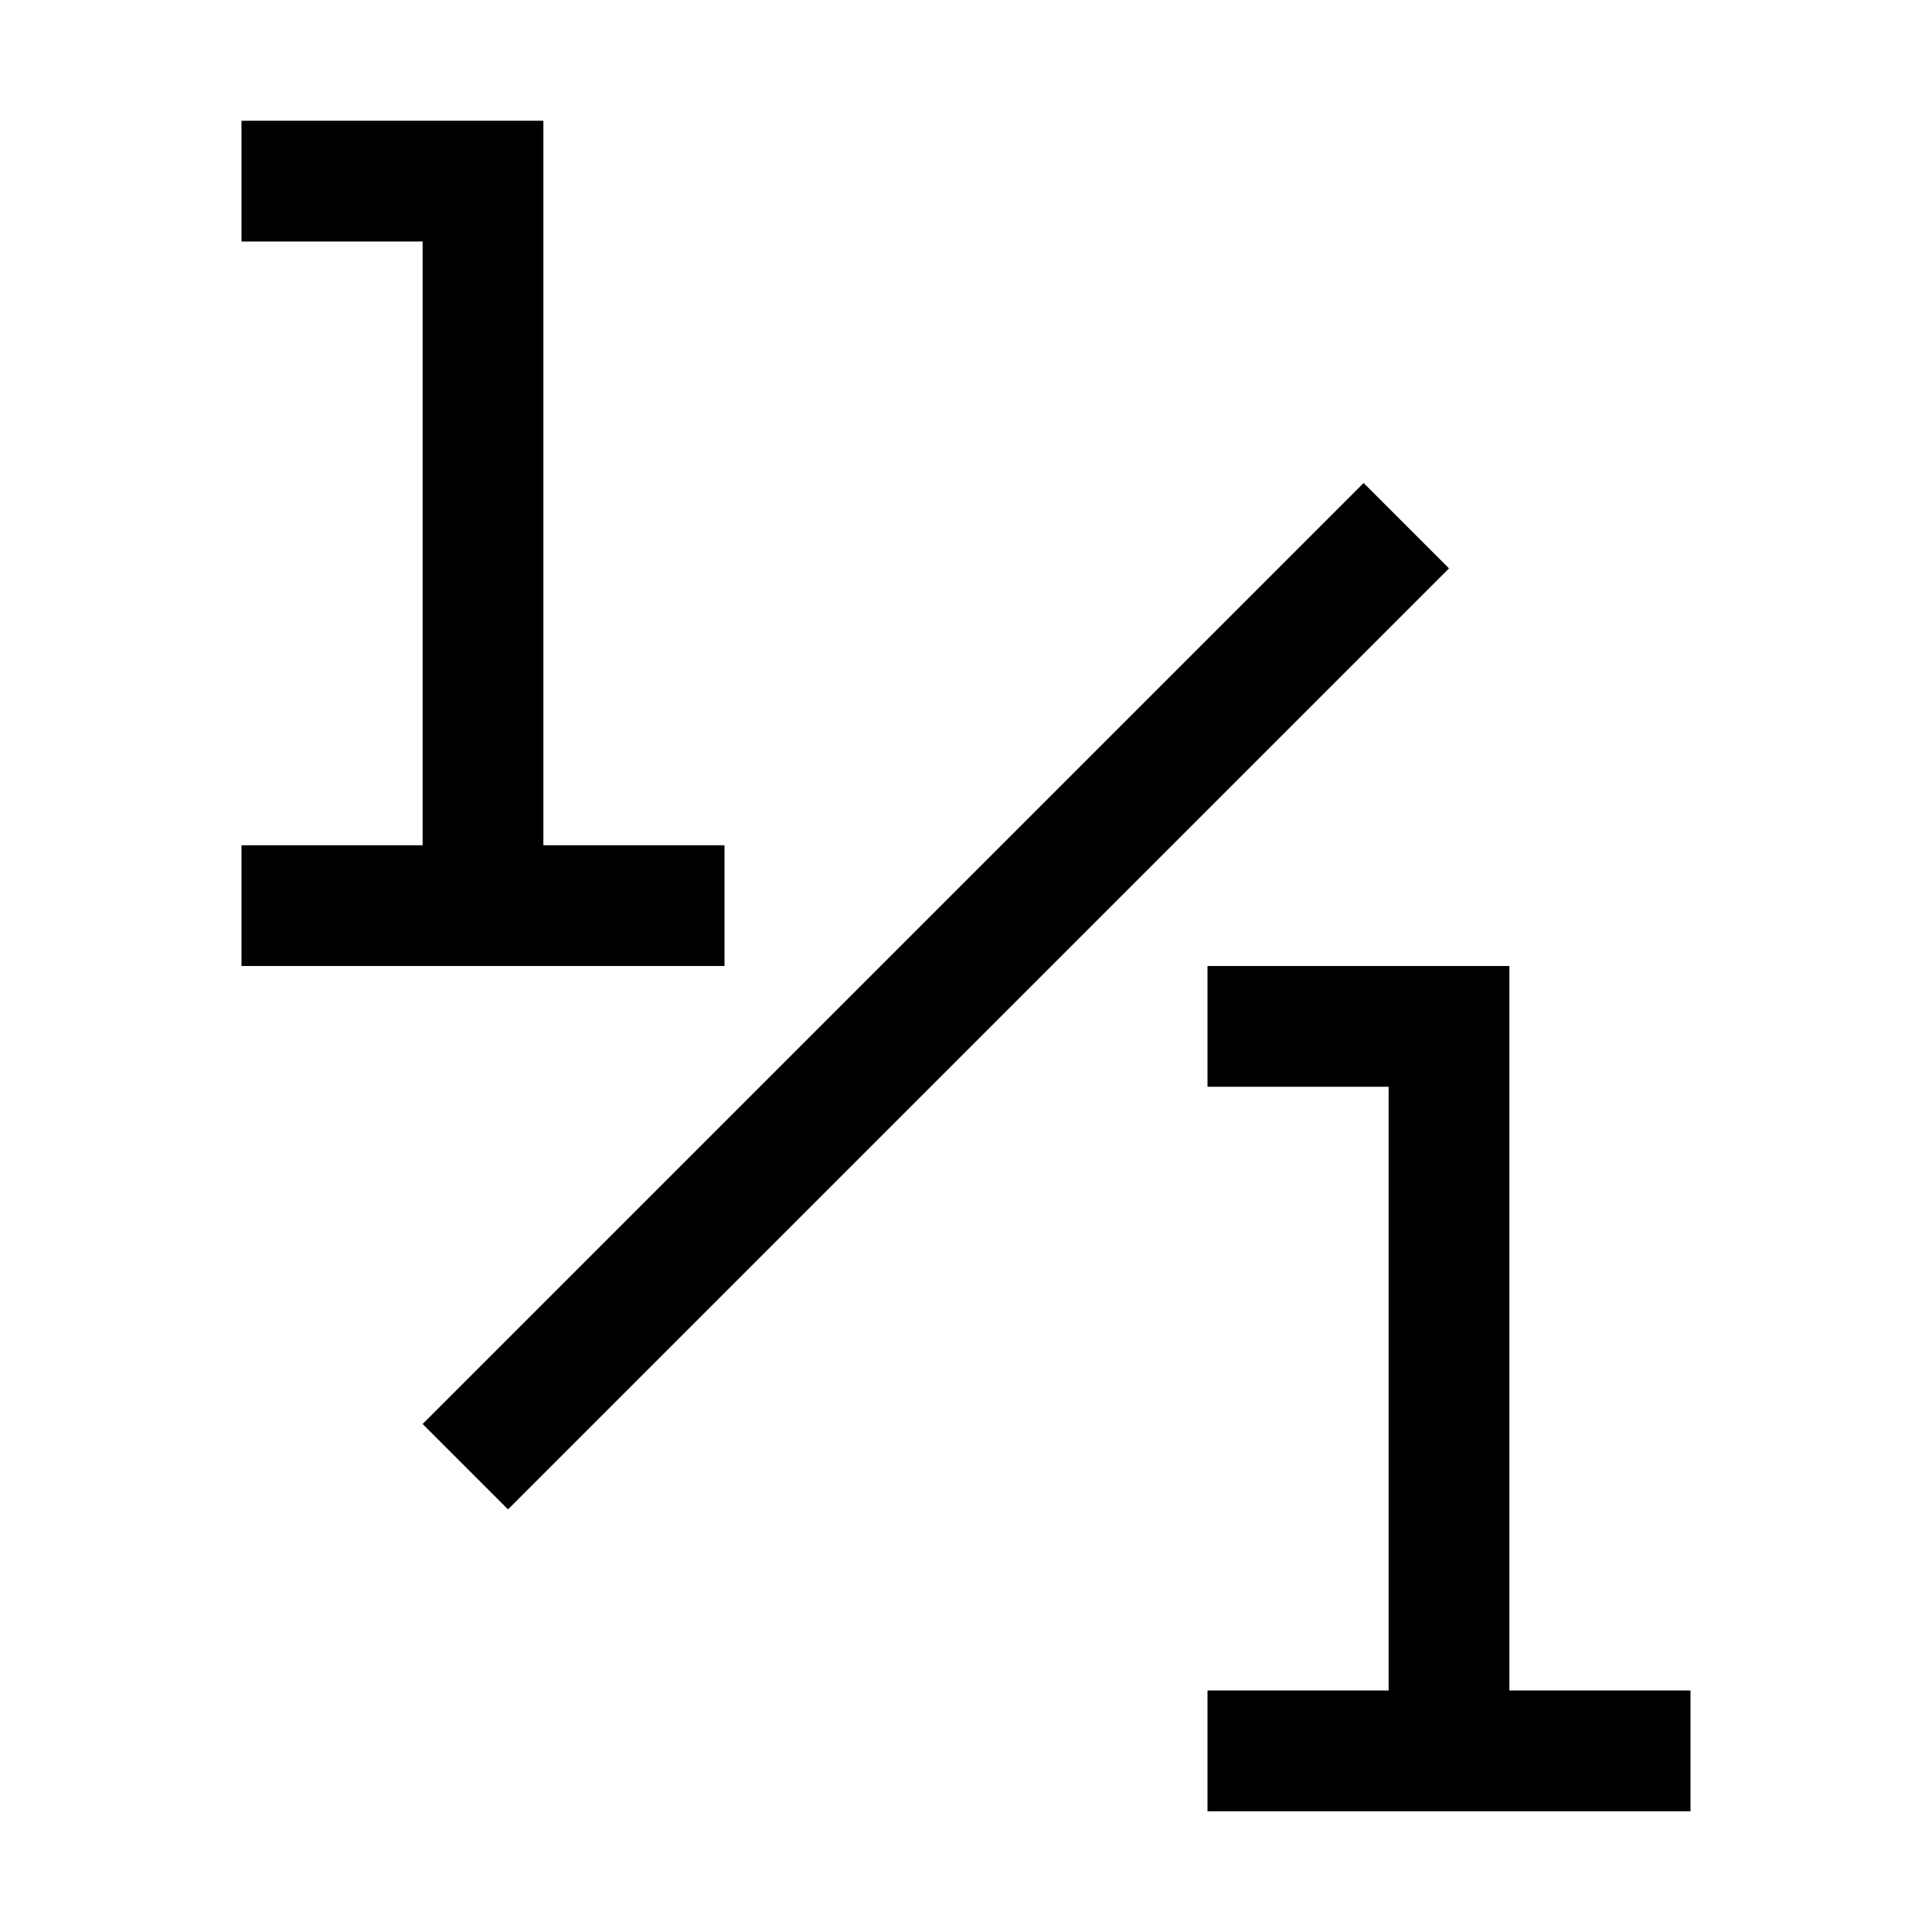 <svg width="32" height="32" viewBox="0 0 32 32" fill="none" xmlns="http://www.w3.org/2000/svg">
<g clip-path="url(#clip0_2792_59)">
<path d="M22.586 8L7 23.586L8.414 25L24 9.414L22.586 8Z" fill="black"/>
<path d="M9 2H4V4H7V14H4V16H12V14H9V2Z" fill="black"/>
<path d="M25 16H20V18H23V28H20V30H28V28H25V16Z" fill="black"/>
</g>
<defs>
<clipPath id="clip0_2792_59">
<rect width="32" height="32" fill="white"/>
</clipPath>
</defs>
</svg>
